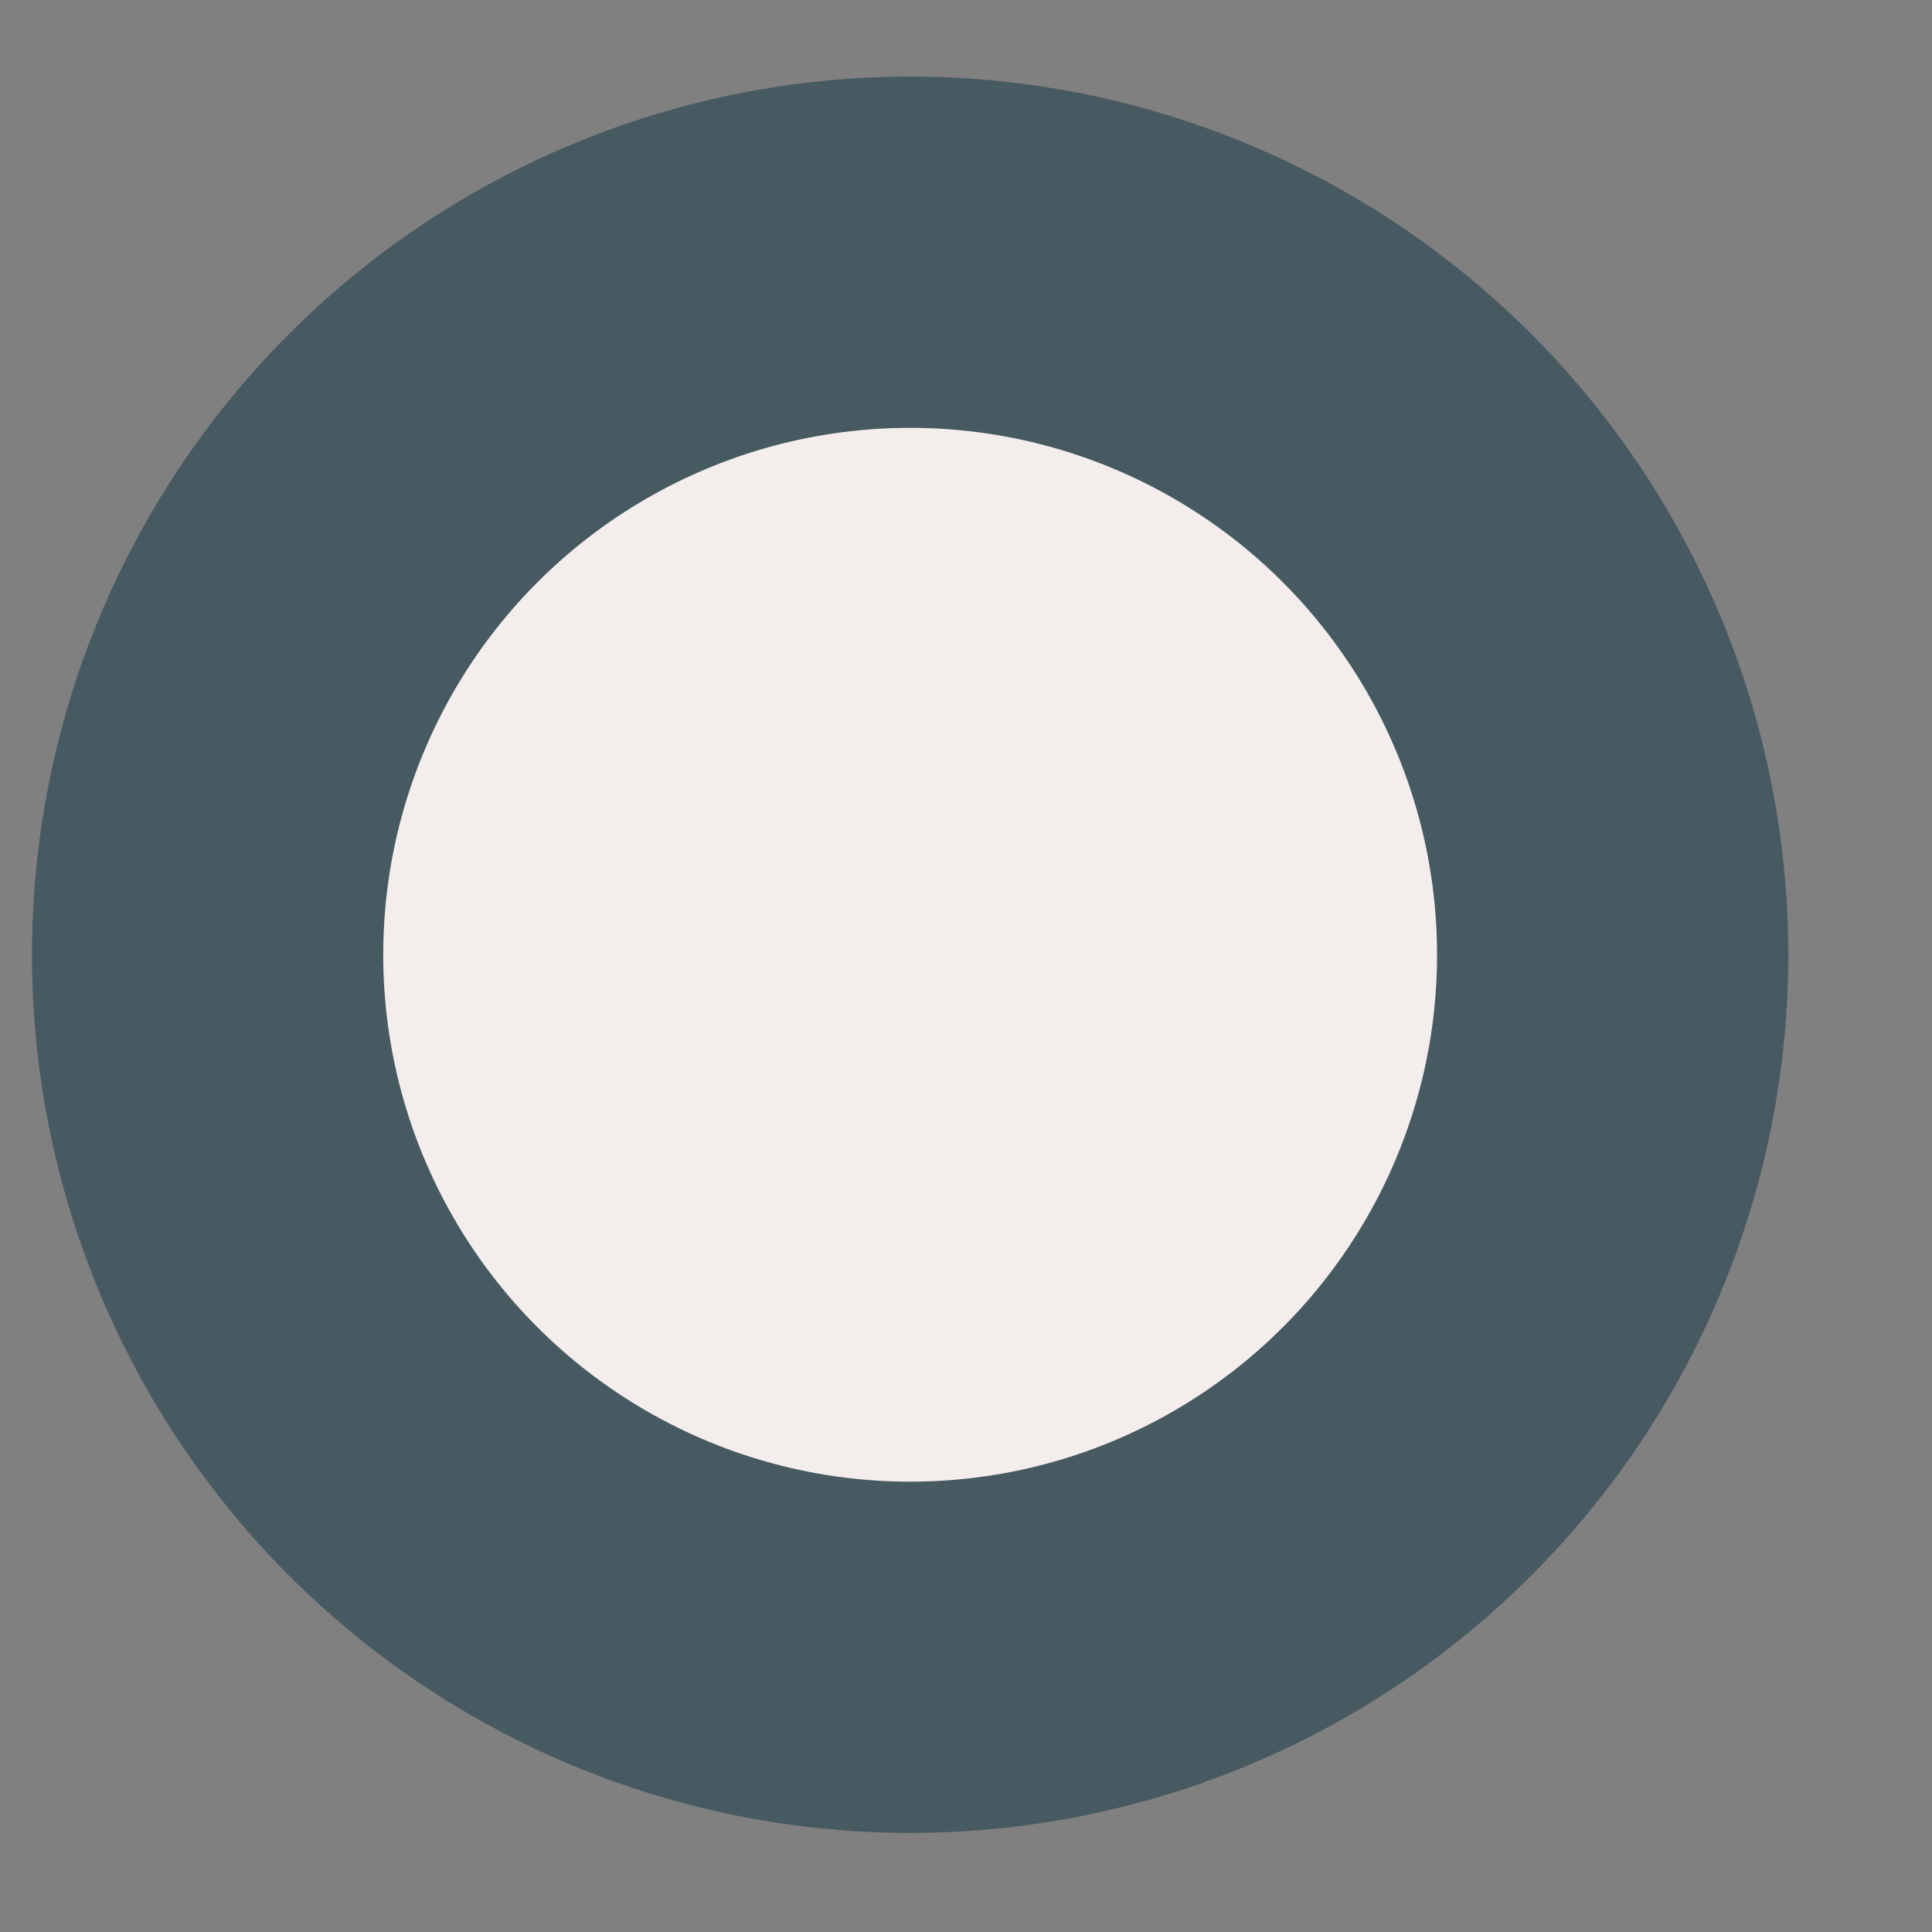 <svg width="11" height="11" viewBox="0 0 11 11" fill="none" xmlns="http://www.w3.org/2000/svg">
<rect x="0" y="0" width="11" height="11" fill="#808080" stroke="none"/>
<circle cx="5.182" cy="5.436" r="4" fill="#F3EEEC" stroke="#485A61" stroke-width="2"/>
</svg>
